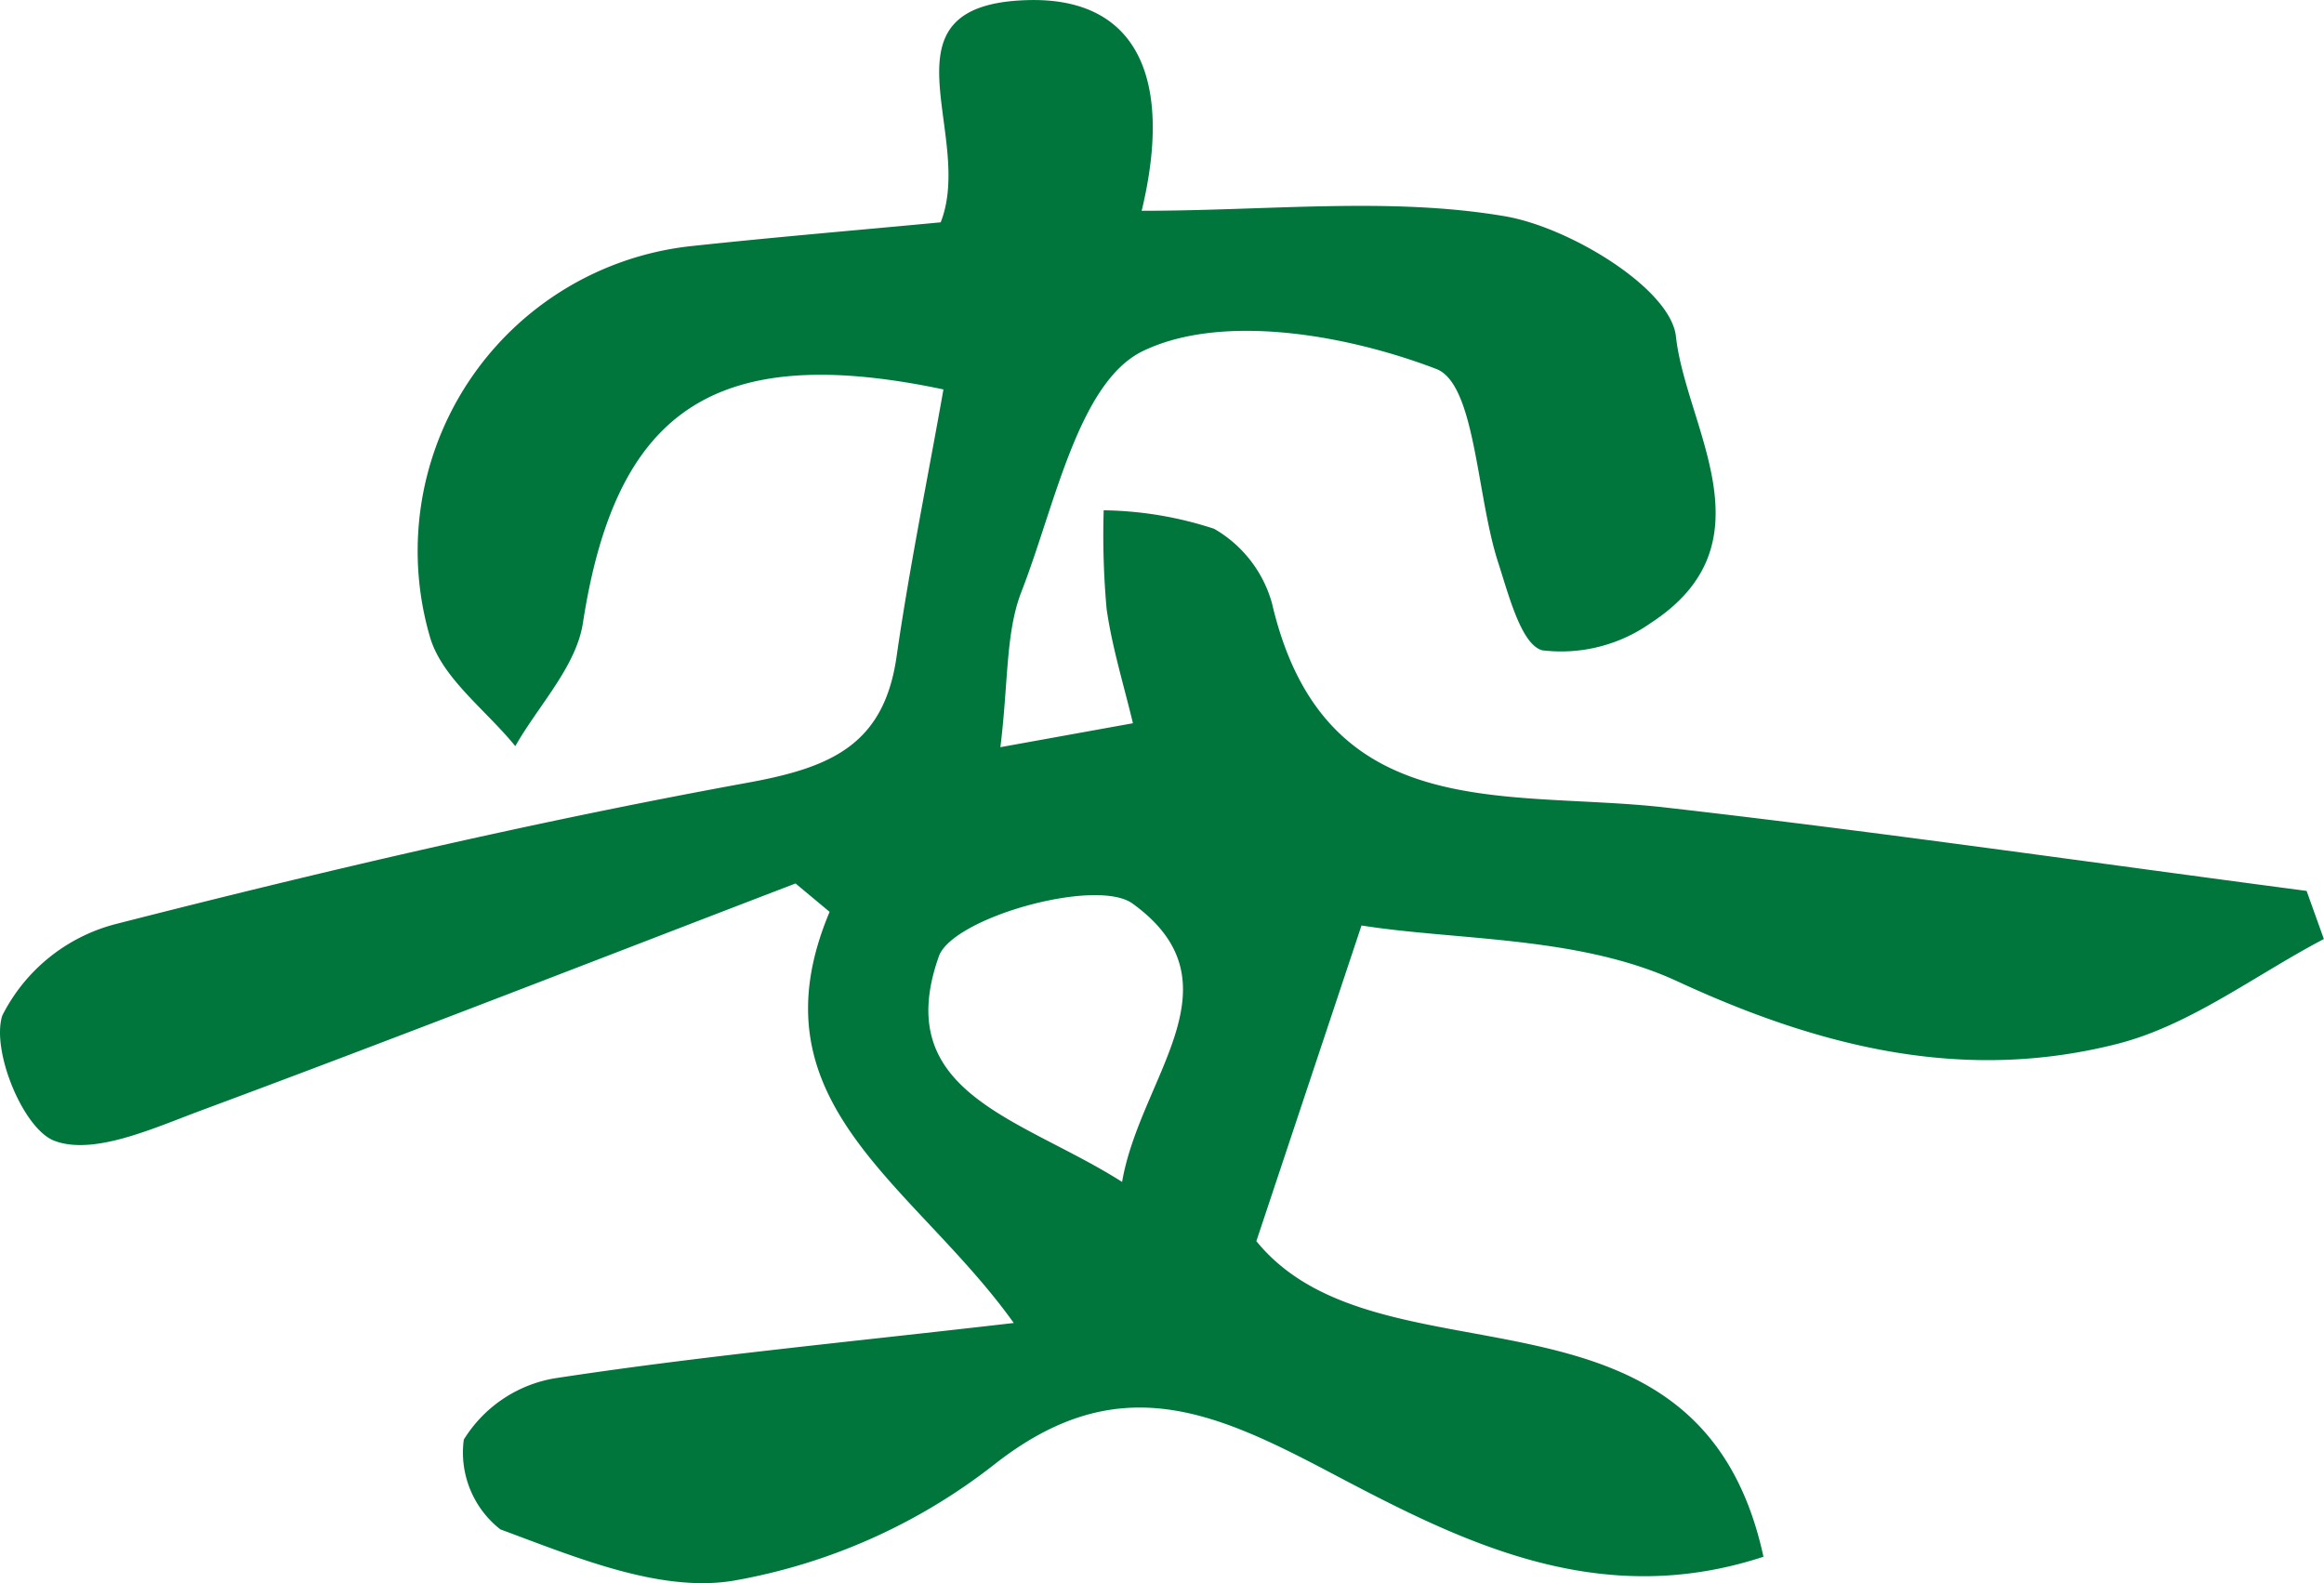 <svg xmlns="http://www.w3.org/2000/svg" width="69.31" height="47.218" viewBox="0 0 69.31 47.218">
  <path id="an" d="M834.859,373.44c-5.909,2.266-11.8,4.568-17.736,6.773-1.422.529-3.2,1.348-4.373.9-.927-.358-1.882-2.686-1.549-3.733a5.266,5.266,0,0,1,3.384-2.73c6.232-1.593,12.508-3.059,18.834-4.213,2.451-.447,4.068-1.1,4.451-3.75.386-2.679.932-5.335,1.4-7.982-6.858-1.446-9.775.651-10.752,6.964-.2,1.3-1.321,2.453-2.017,3.675-.874-1.079-2.189-2.029-2.545-3.257a9.146,9.146,0,0,1,7.878-11.666c2.534-.271,5.075-.483,7.354-.7,1.034-2.632-2-6.492,2.579-6.627,3.254-.1,4.373,2.3,3.415,6.283,3.8,0,7.4-.421,10.833.163,1.942.331,4.944,2.163,5.1,3.583.3,2.725,2.918,6.165-.755,8.551a4.633,4.633,0,0,1-3.228.812c-.631-.162-1.009-1.669-1.322-2.631-.644-1.987-.673-5.314-1.843-5.761-2.683-1.027-6.388-1.672-8.746-.535-1.925.929-2.625,4.614-3.623,7.173-.478,1.228-.387,2.678-.63,4.643l3.953-.714c-.27-1.131-.618-2.25-.784-3.4a24.564,24.564,0,0,1-.088-2.951,10.984,10.984,0,0,1,3.294.552,3.71,3.71,0,0,1,1.724,2.216c1.555,6.681,7,5.557,11.722,6.095,6.39.729,12.757,1.65,19.135,2.489l.515,1.435c-2.05,1.074-3.99,2.578-6.172,3.13-4.531,1.149-8.784.133-13.112-1.87-2.93-1.356-6.554-1.21-9.417-1.664l-3.136,9.415c3.7,4.552,13.2.556,15.124,9.413-4.987,1.639-9.12-.507-12.959-2.532-3.515-1.854-6.355-3.089-10.006-.2a17.5,17.5,0,0,1-7.787,3.452c-2.189.347-4.695-.716-6.918-1.536a2.912,2.912,0,0,1-1.091-2.677,3.967,3.967,0,0,1,2.687-1.825c4.281-.656,8.6-1.063,13.715-1.654-2.98-4.17-7.9-6.543-5.492-12.262Zm9.739,8.9c.542-3.144,3.605-5.916.313-8.3-1.086-.786-5.368.42-5.778,1.573C837.678,379.717,841.612,380.439,844.6,382.343Z" transform="translate(-811.133 -347.09)" fill="#00753c"/>
</svg>
